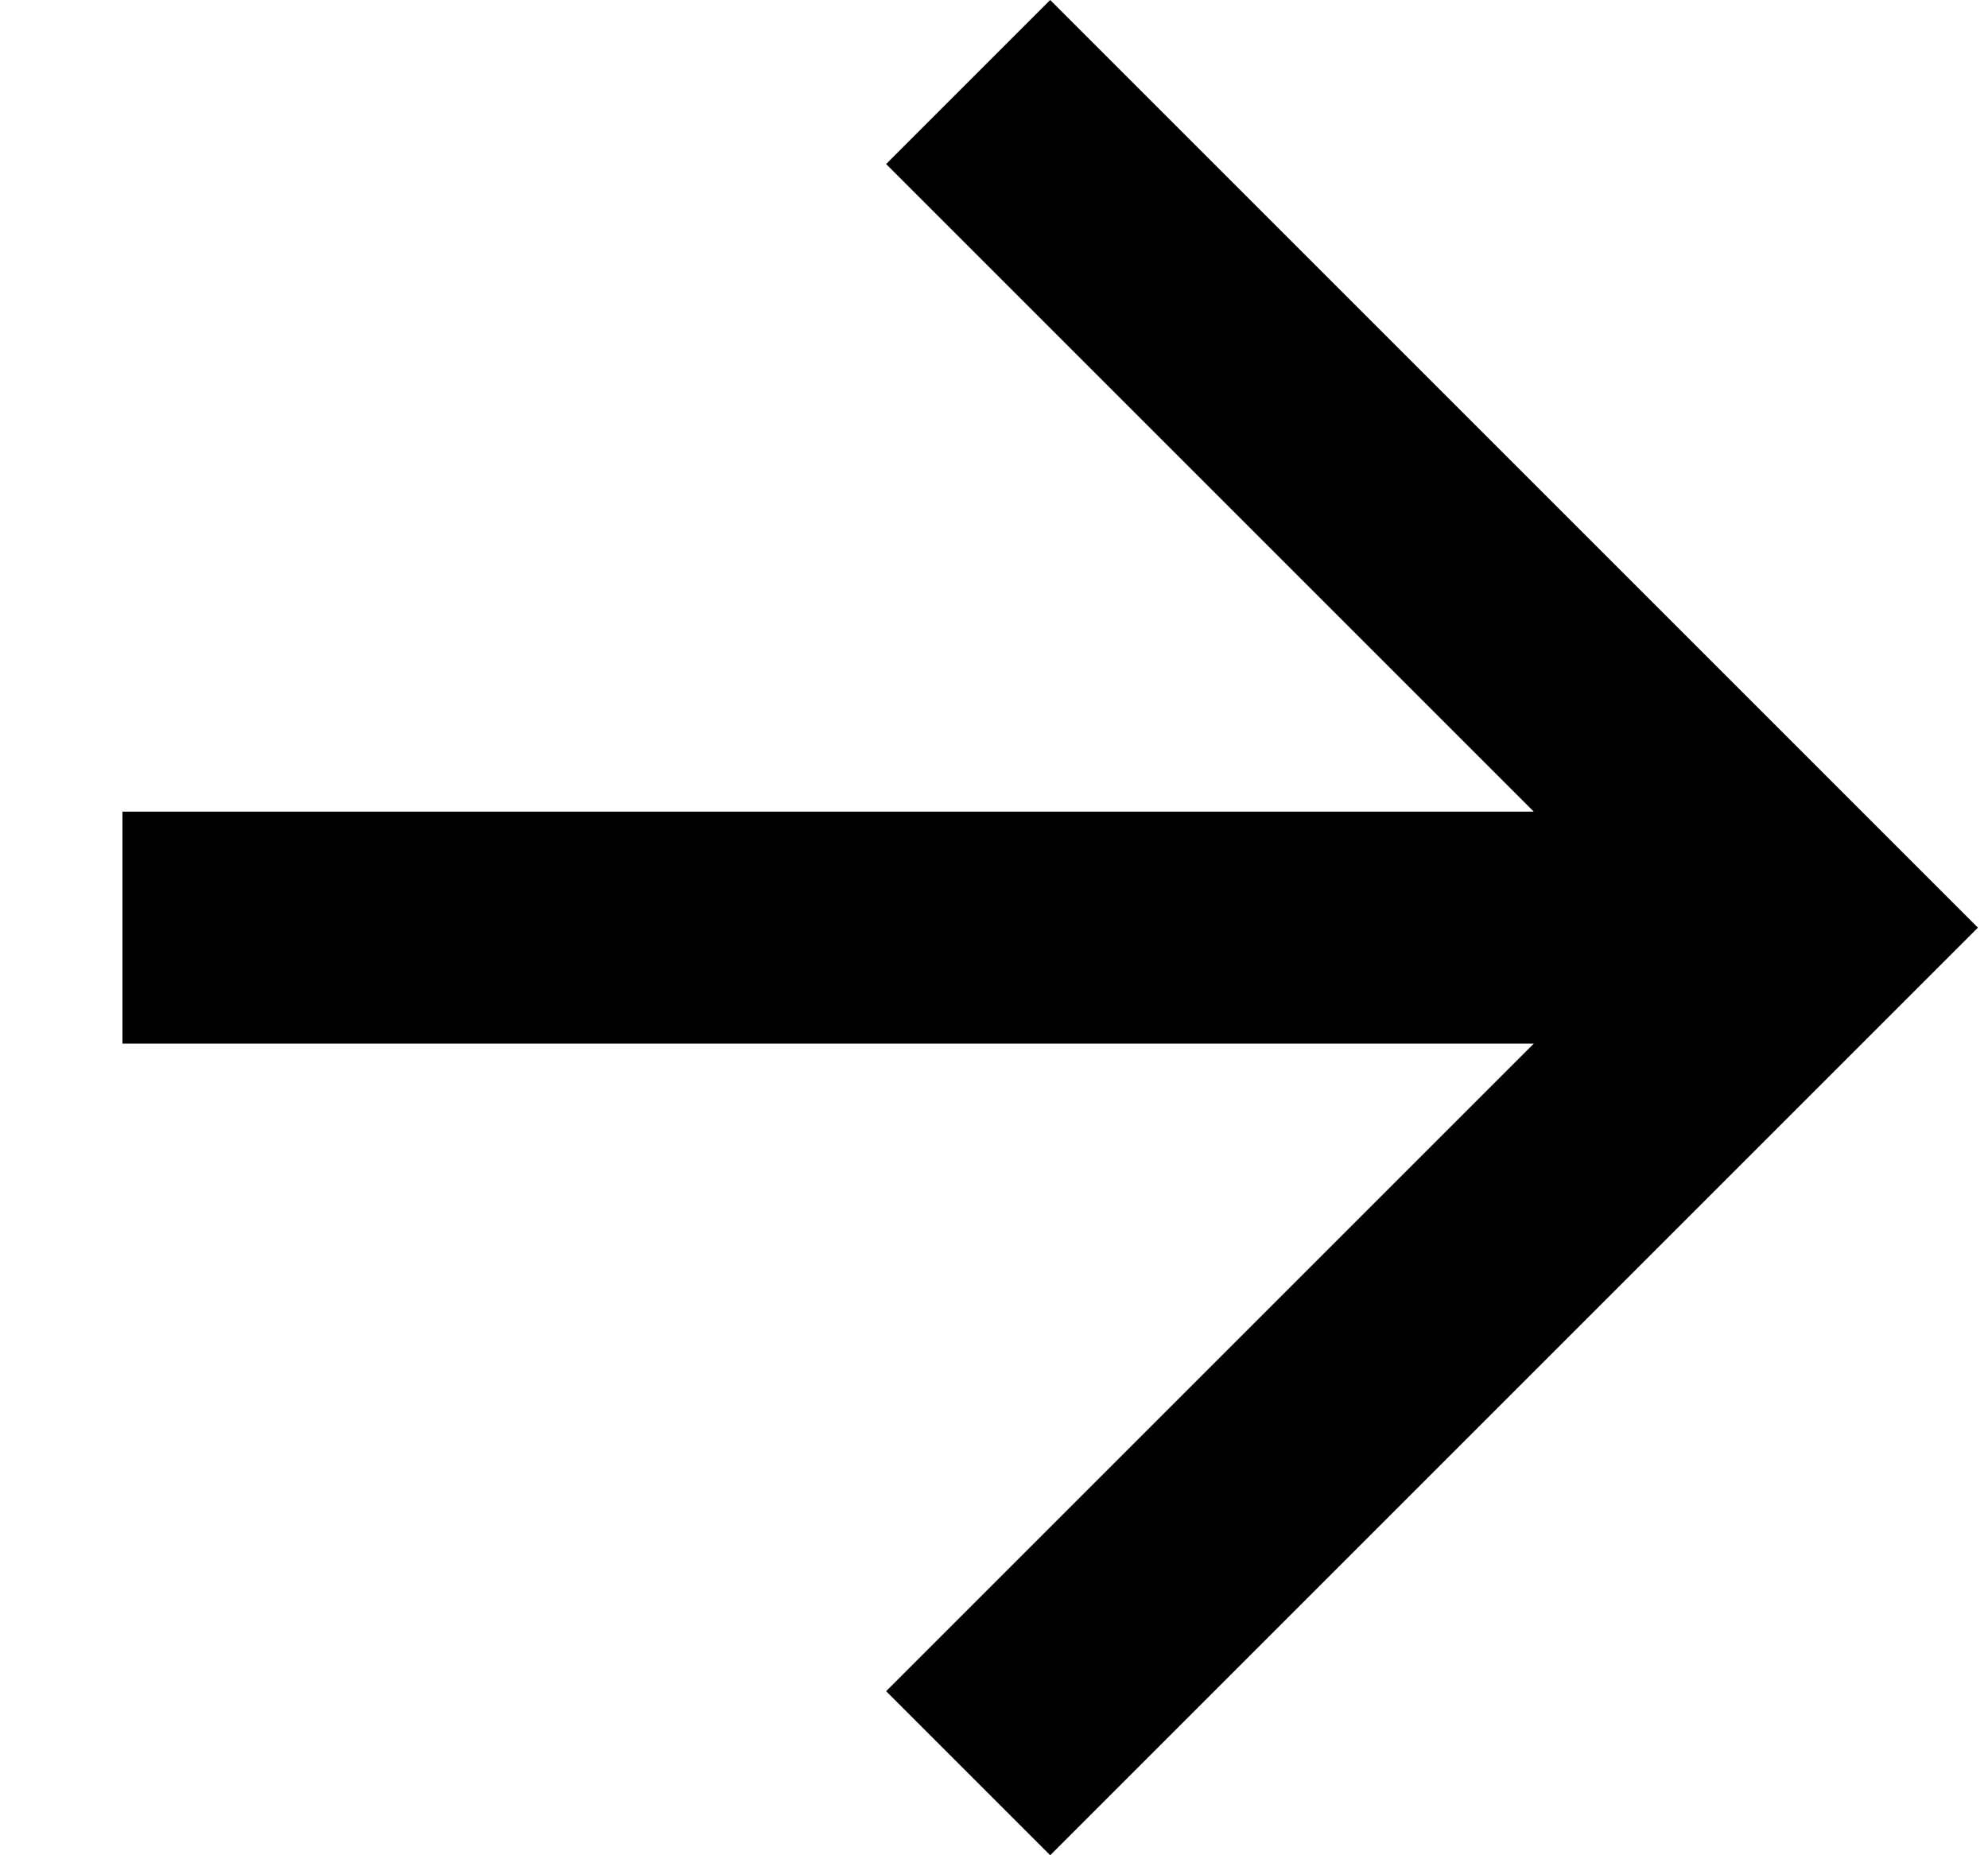 <svg width="15" height="14" viewBox="0 0 15 14" xmlns="http://www.w3.org/2000/svg">
<path d="M0.924 6.125H11.573L6.686 1.238L7.924 0L14.924 7L7.924 14L6.686 12.762L11.573 7.875H0.924V6.125Z" fill="currentColor"></path>
</svg>